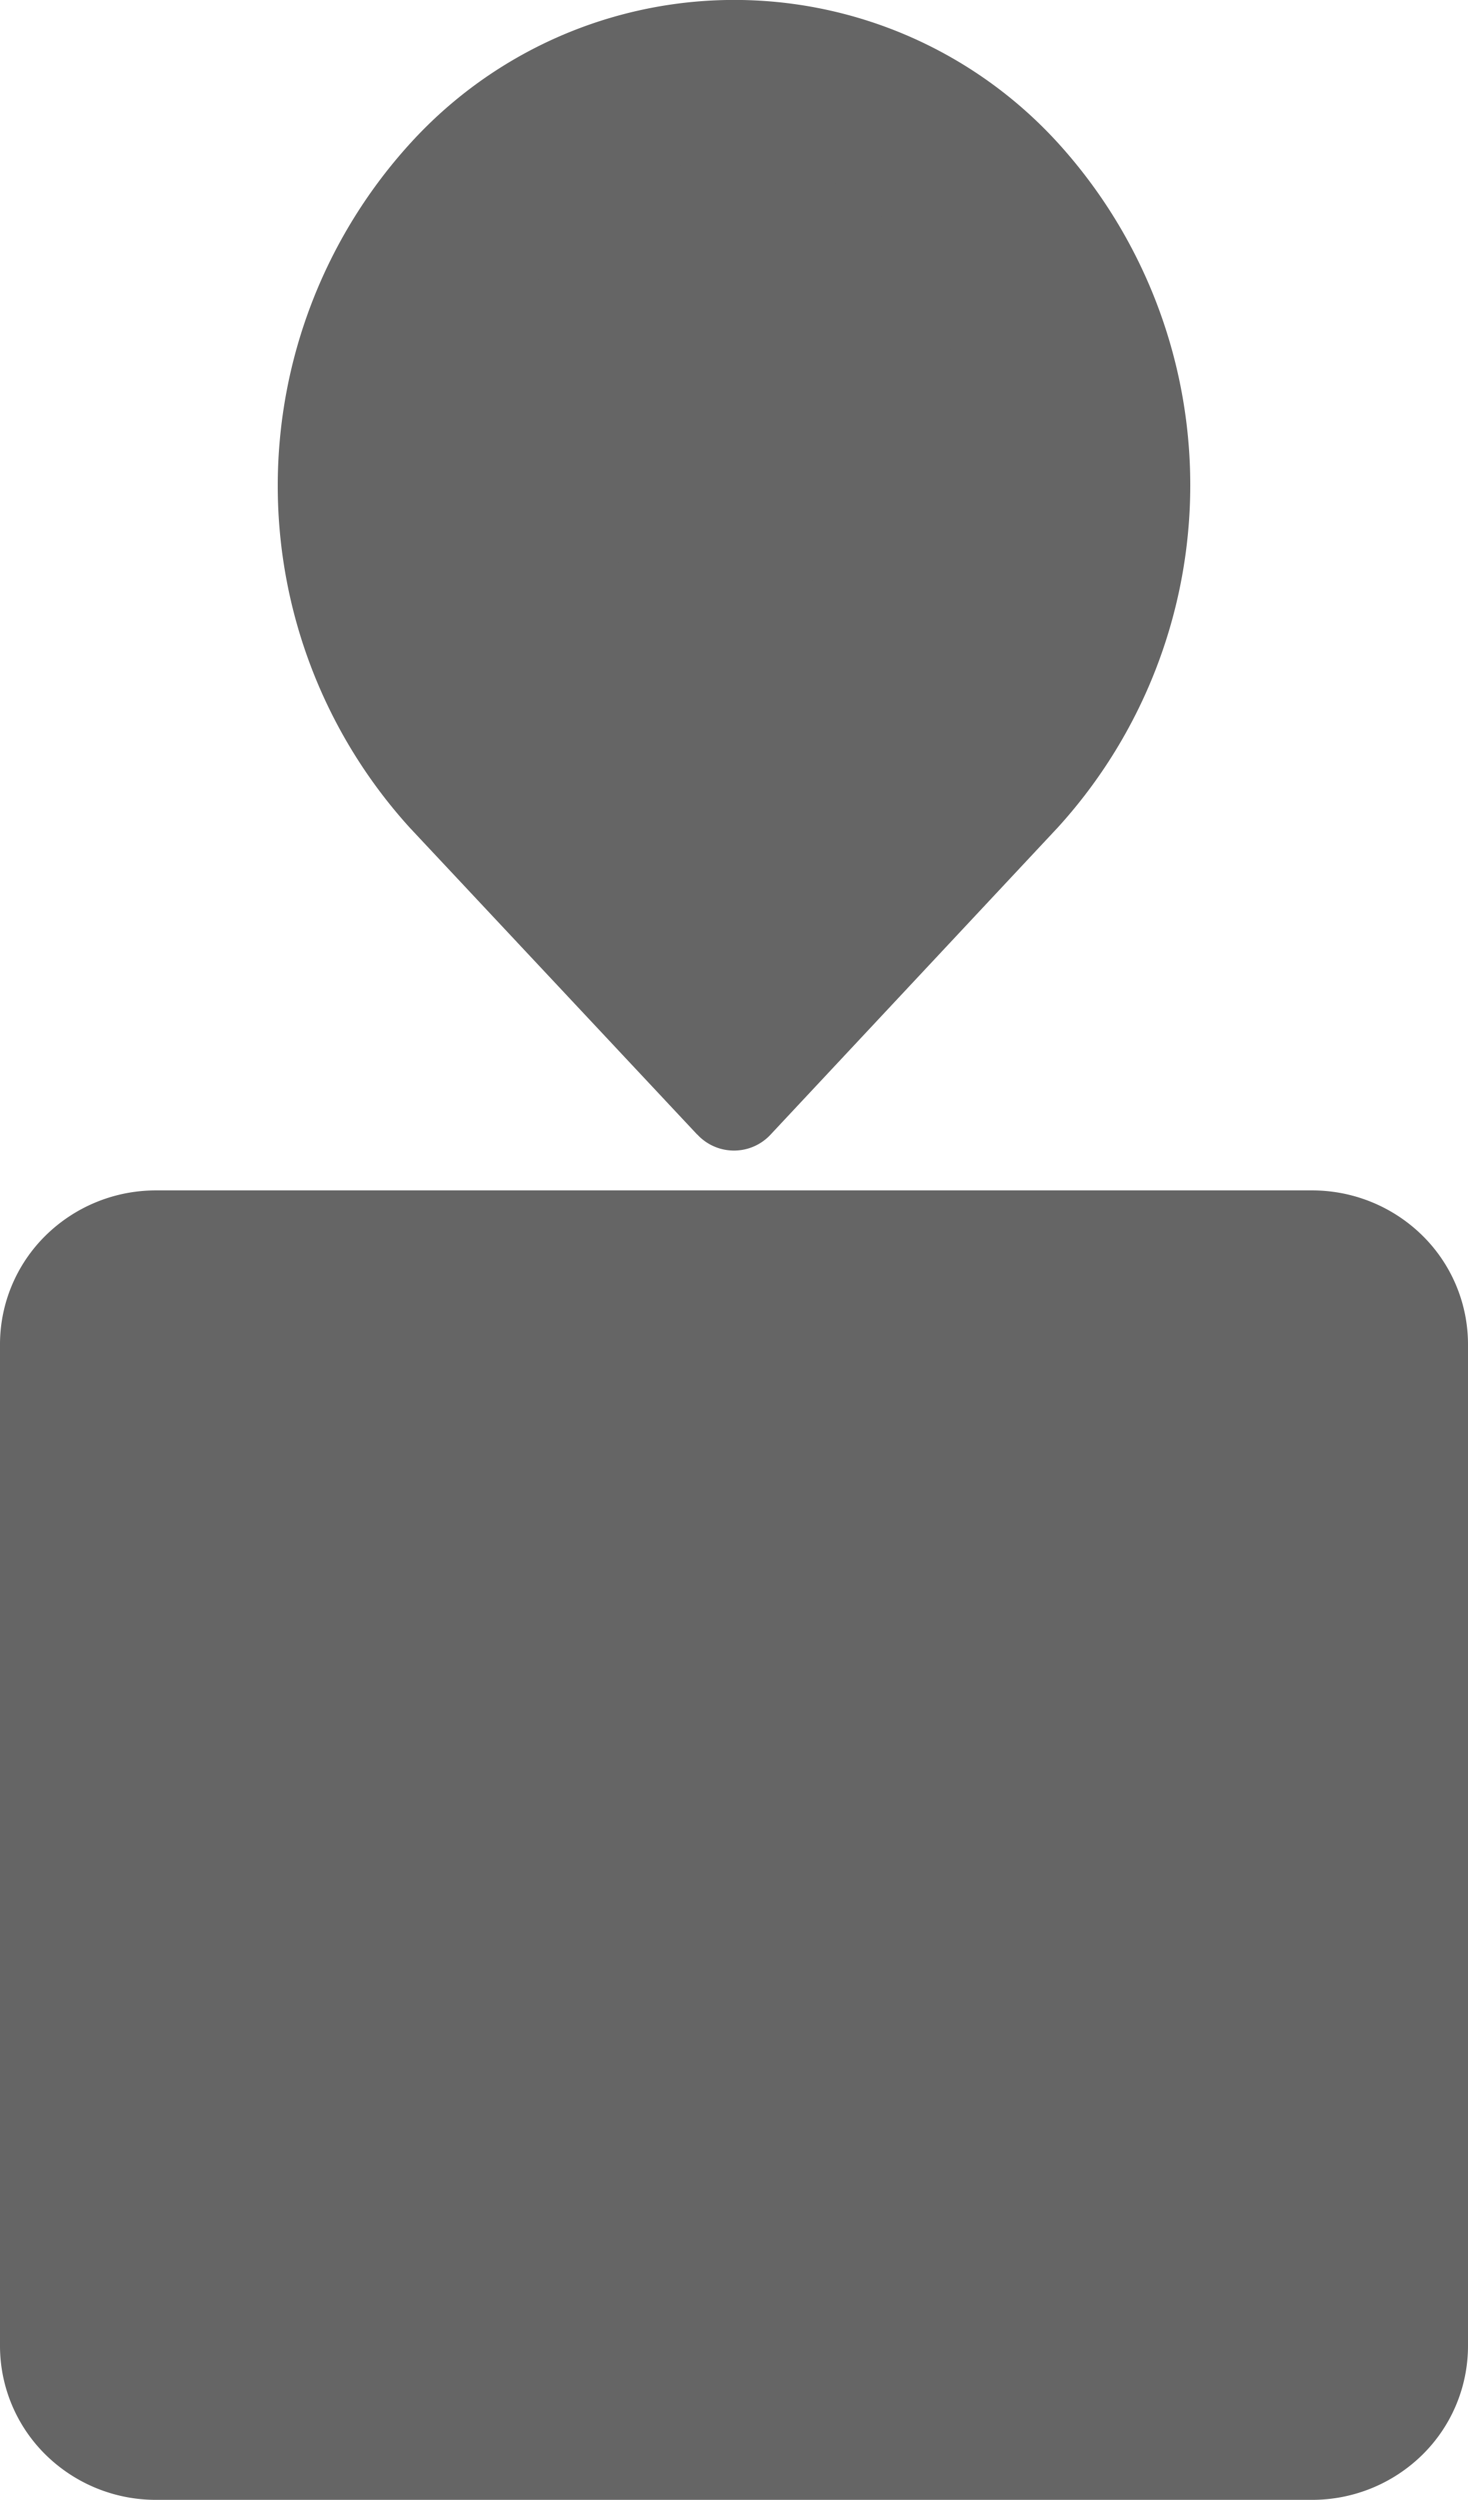 <svg xmlns="http://www.w3.org/2000/svg" width="37" height="63" viewBox="0 0 37 63">
  <g id="Group_36639" data-name="Group 36639" transform="translate(-2578.809 -2998.44)">
    <g id="package" transform="translate(2579 2998.44)">
      <path id="Shape" d="M33.064,33H3.936a3.96,3.96,0,0,1-2.785-1.136A3.852,3.852,0,0,1,0,29.118V3.882A3.85,3.85,0,0,1,1.151,1.136,3.96,3.96,0,0,1,3.936,0H33.064a3.961,3.961,0,0,1,2.785,1.136A3.85,3.85,0,0,1,37,3.882V29.118a3.851,3.851,0,0,1-1.151,2.747A3.961,3.961,0,0,1,33.069,33Z" transform="translate(-0.191 30)" fill="#656565"/>
      <path id="Shape-2" data-name="Shape" d="M10.571,28.591,3.337,20.869a12.82,12.82,0,0,1,0-17.253A11.035,11.035,0,0,1,19.663,3.6a12.818,12.818,0,0,1,0,17.252l-7.235,7.735a1.258,1.258,0,0,1-1.857,0Z" transform="translate(6.809 0)" fill="#656565"/>
      <path id="Shape-3" data-name="Shape" d="M0,5.5A5.5,5.5,0,1,1,5.5,11,5.5,5.5,0,0,1,0,5.5Z" transform="translate(12.809 4)" fill="#656565"/>
    </g>
  </g>
</svg>
